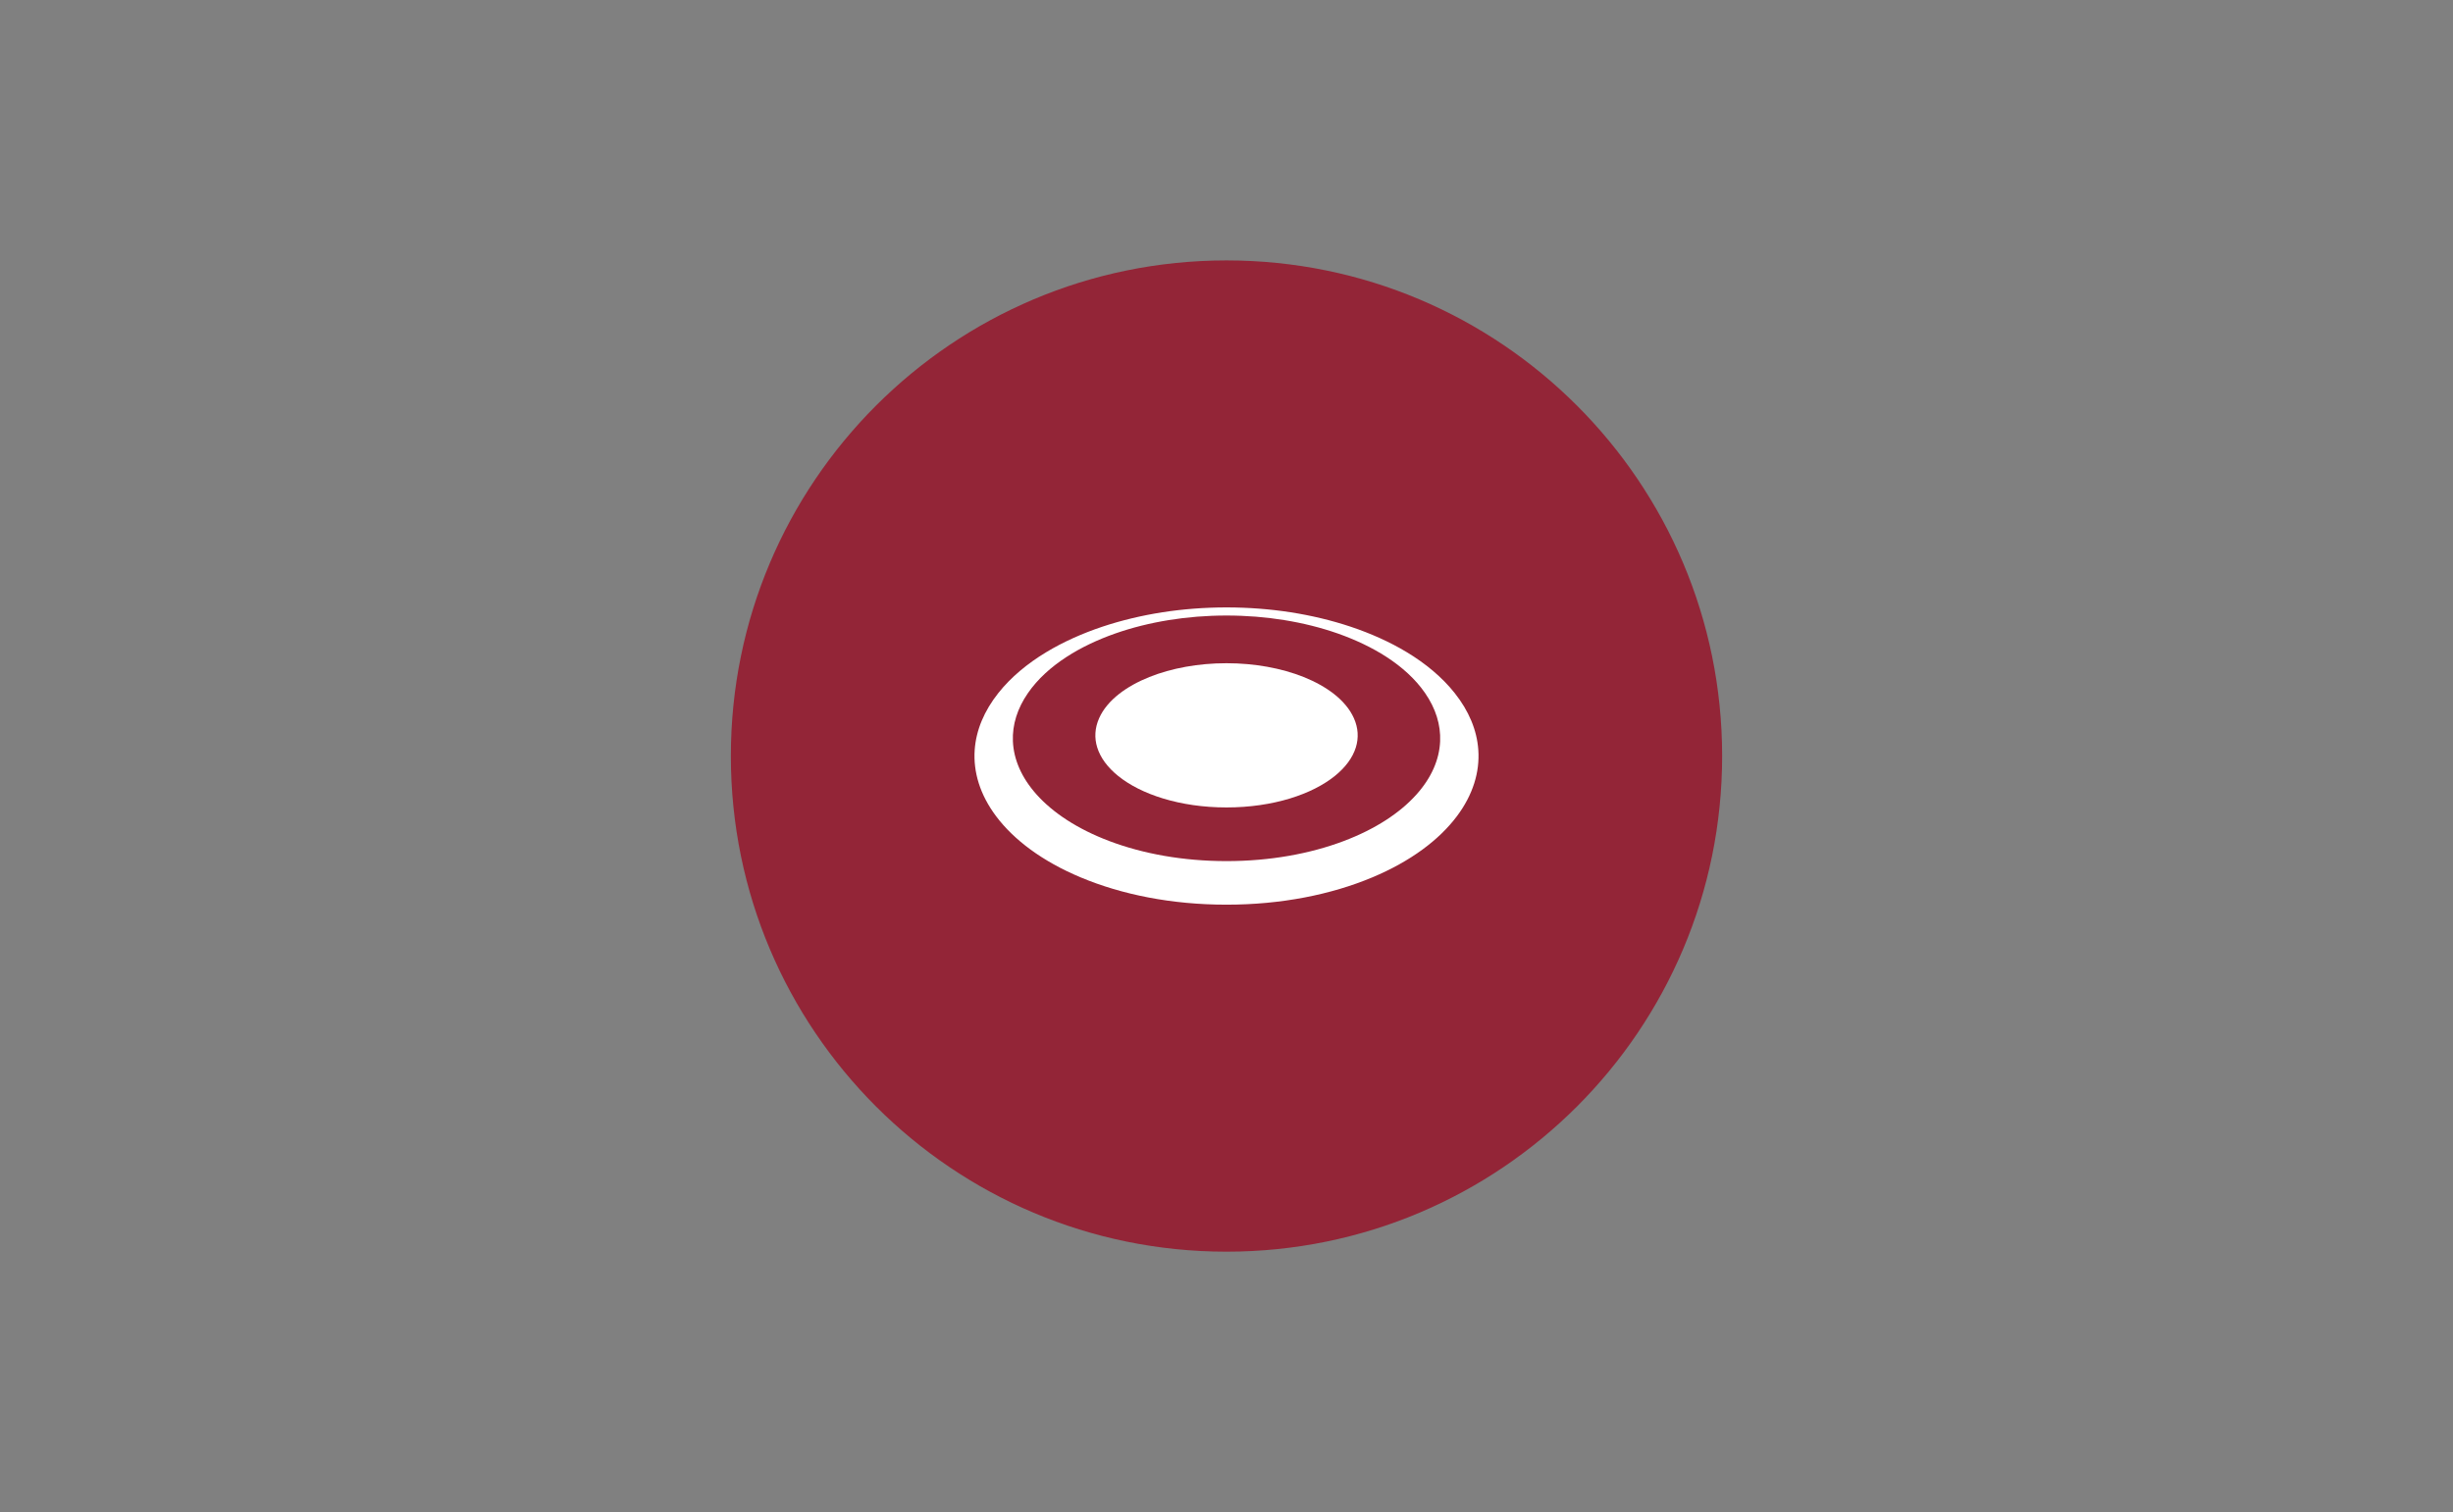 <?xml version="1.0" encoding="utf-8"?>
<!-- Generator: Adobe Illustrator 21.0.2, SVG Export Plug-In . SVG Version: 6.00 Build 0)  -->
<!DOCTYPE svg PUBLIC "-//W3C//DTD SVG 1.1//EN" "http://www.w3.org/Graphics/SVG/1.1/DTD/svg11.dtd">
<svg version="1.1" id="ecora" xmlns="http://www.w3.org/2000/svg" xmlns:xlink="http://www.w3.org/1999/xlink" x="0px" y="0px"
	 viewBox="0 0 1460 900" style="enable-background:new 0 0 1460 900;" xml:space="preserve">
<rect x="0" y="0" width="1460" height="900" fill="#808080" stroke="none"/>
<style type="text/css">
	.st0{fill:#932537;}
	.st1{fill:#FFFFFF;}
</style>
<path id="BG" class="st0" d="M730,745c162.924,0,295-132.076,295-295S892.924,155,730,155S435,287.076,435,450S567.076,745,730,745"
	/>
<g>
	<defs>
		<rect id="SVGID_3_" x="598.506" y="353.572" width="262.987" height="192.857"/>
	</defs>
	<clipPath id="SVGID_1_">
		<use xlink:href="#SVGID_3_"  style="overflow:visible;"/>
	</clipPath>
</g>
<g>
	<g>
		<path class="st1" d="M729.995,394.748c8.469,0,16.612,0.743,24.236,2.117c7.756,1.395,15.095,3.451,21.702,6.097
			c6.85,2.738,12.999,6.148,18.047,10.098c5.313,4.173,9.456,9.029,11.858,14.434c2.575,5.782,2.911,11.665,1.14,17.376
			c-1.883,6.067-6.148,11.879-12.561,17.04c-6.759,5.425-15.798,10.036-26.649,13.345c-11.197,3.4-24.043,5.334-37.764,5.334
			c-13.721,0-26.557-1.924-37.754-5.334c-10.871-3.308-19.89-7.909-26.649-13.345c-6.423-5.161-10.668-10.973-12.551-17.04
			c-1.771-5.71-1.425-11.594,1.13-17.376c2.402-5.415,6.545-10.271,11.859-14.434c5.049-3.96,11.207-7.359,18.047-10.098
			c6.596-2.647,13.935-4.703,21.702-6.097C713.383,395.491,721.536,394.748,729.995,394.748"/>
	</g>
	<g>
		<path class="st1" d="M729.995,512.53c25.865,0,49.694-4.367,69.706-11.909c18.923-7.135,33.57-16.795,43.373-27.748
			c8.958-9.996,13.63-20.847,14.078-31.708c0.407-9.782-2.636-19.513-8.978-28.684c-5.731-8.296-13.701-15.482-22.964-21.488
			c-8.571-5.558-18.434-10.22-28.939-13.925c-9.975-3.502-20.755-6.199-31.942-8.001c-10.871-1.761-22.404-2.708-34.324-2.708
			c-11.909,0-23.442,0.947-34.313,2.708c-11.187,1.802-21.966,4.499-31.942,8.001c-10.505,3.695-20.368,8.357-28.939,13.925
			c-9.263,5.995-17.233,13.192-22.964,21.488c-6.352,9.181-9.385,18.902-8.978,28.684c0.448,10.861,5.13,21.702,14.078,31.708
			c9.792,10.953,24.45,20.612,43.362,27.748C680.311,508.163,704.13,512.53,729.995,512.53 M729.995,361.534
			c13.172,0,25.926,1.008,38.008,2.87c12.459,1.924,24.562,4.835,35.861,8.601c11.981,4,23.391,9.1,33.53,15.228
			c11.054,6.688,20.887,14.78,28.399,24.246c8.459,10.647,13.253,22.078,14.078,33.825c0.936,13.263-3.186,26.761-12.693,39.454
			c-10.617,14.169-27.595,26.903-50.396,36.461c-24.48,10.25-54.223,16.246-86.796,16.246c-32.563,0-62.306-5.995-86.776-16.246
			c-22.801-9.558-39.769-22.292-50.386-36.461c-9.497-12.693-13.63-26.201-12.693-39.454c0.835-11.747,5.639-23.178,14.078-33.825
			c7.522-9.466,17.345-17.559,28.41-24.246c10.138-6.128,21.539-11.227,33.519-15.228c11.299-3.766,23.401-6.667,35.861-8.601
			C704.079,362.542,716.833,361.534,729.995,361.534"/>
	</g>
</g>
</svg>

